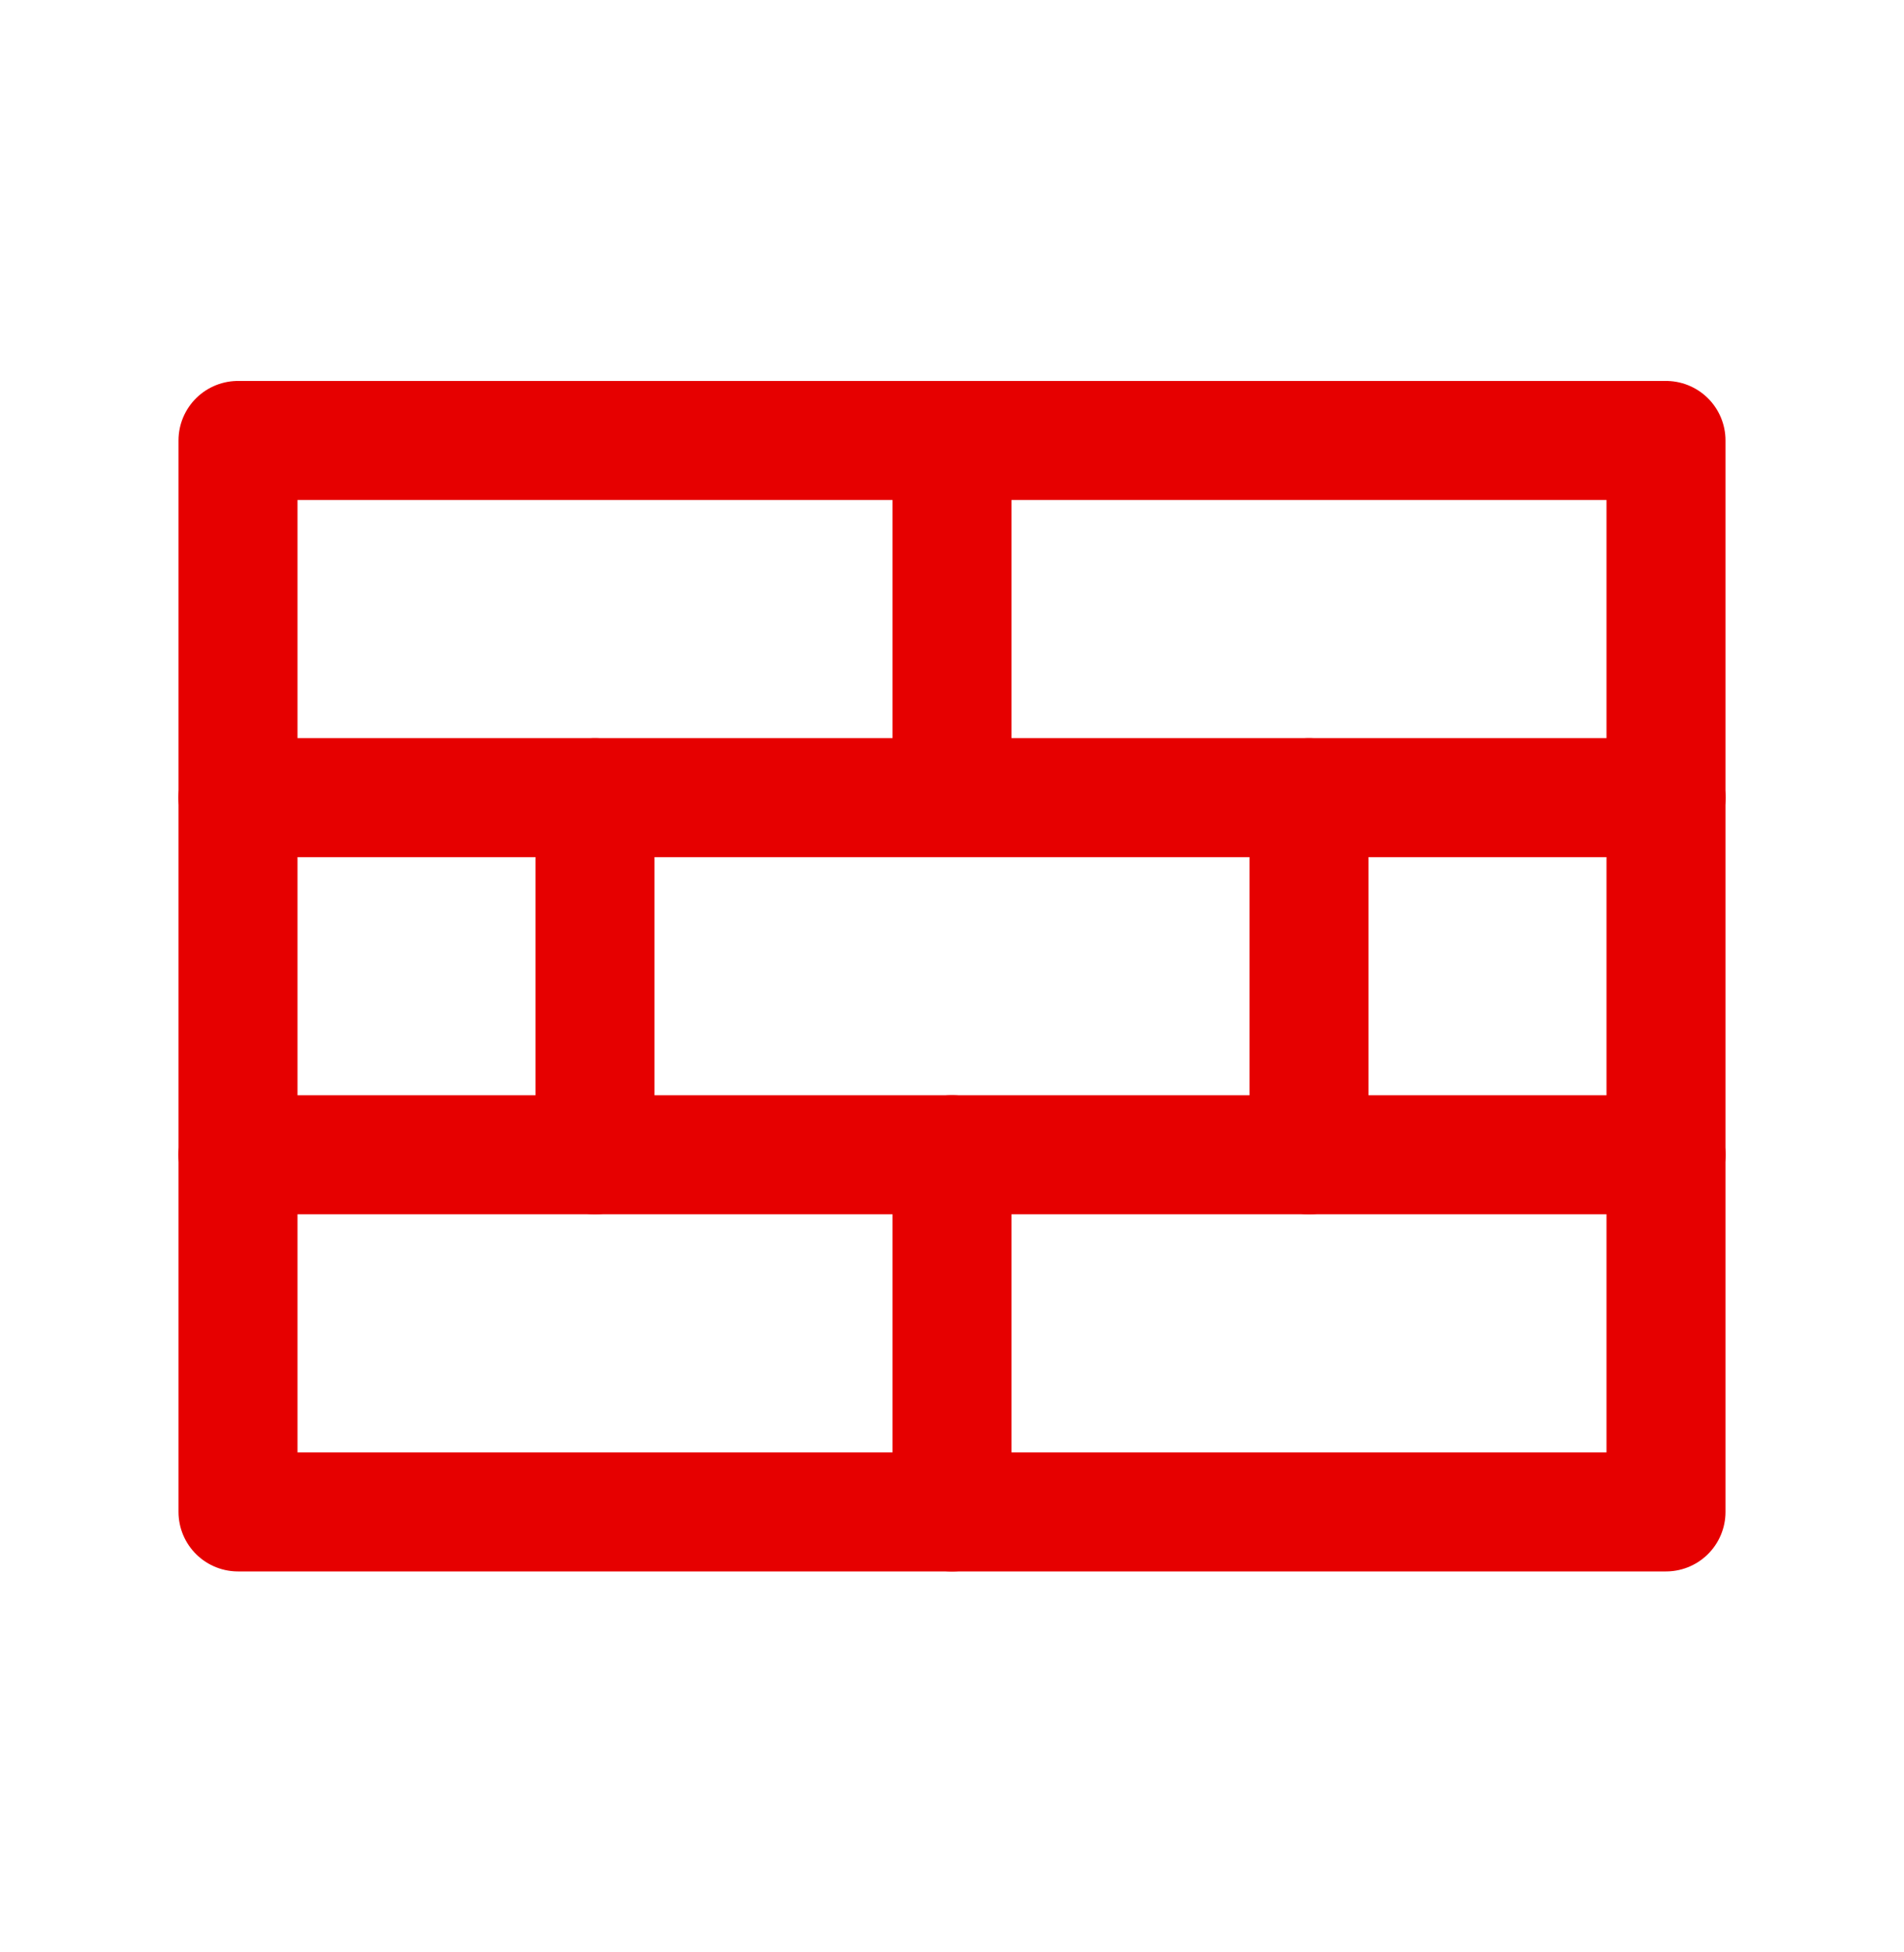 <svg width="40" height="41" viewBox="0 0 40 41" fill="none" xmlns="http://www.w3.org/2000/svg">
<path d="M20 16.75V9.25" stroke="#E60000" stroke-width="2.5" stroke-linecap="round" stroke-linejoin="round"/>
<path d="M12.5 24.25V16.75" stroke="#E60000" stroke-width="2.5" stroke-linecap="round" stroke-linejoin="round"/>
<path d="M27.5 24.25V16.75" stroke="#E60000" stroke-width="2.5" stroke-linecap="round" stroke-linejoin="round"/>
<path d="M20 31.75V24.25" stroke="#E60000" stroke-width="2.5" stroke-linecap="round" stroke-linejoin="round"/>
<path d="M5 16.75H35" stroke="#E60000" stroke-width="2.5" stroke-linecap="round" stroke-linejoin="round"/>
<path d="M5 24.25H35" stroke="#E60000" stroke-width="2.5" stroke-linecap="round" stroke-linejoin="round"/>
<path d="M35 9.25H5V31.75H35V9.25Z" stroke="#E60000" stroke-width="2.5" stroke-linecap="round" stroke-linejoin="round"/>
</svg>
